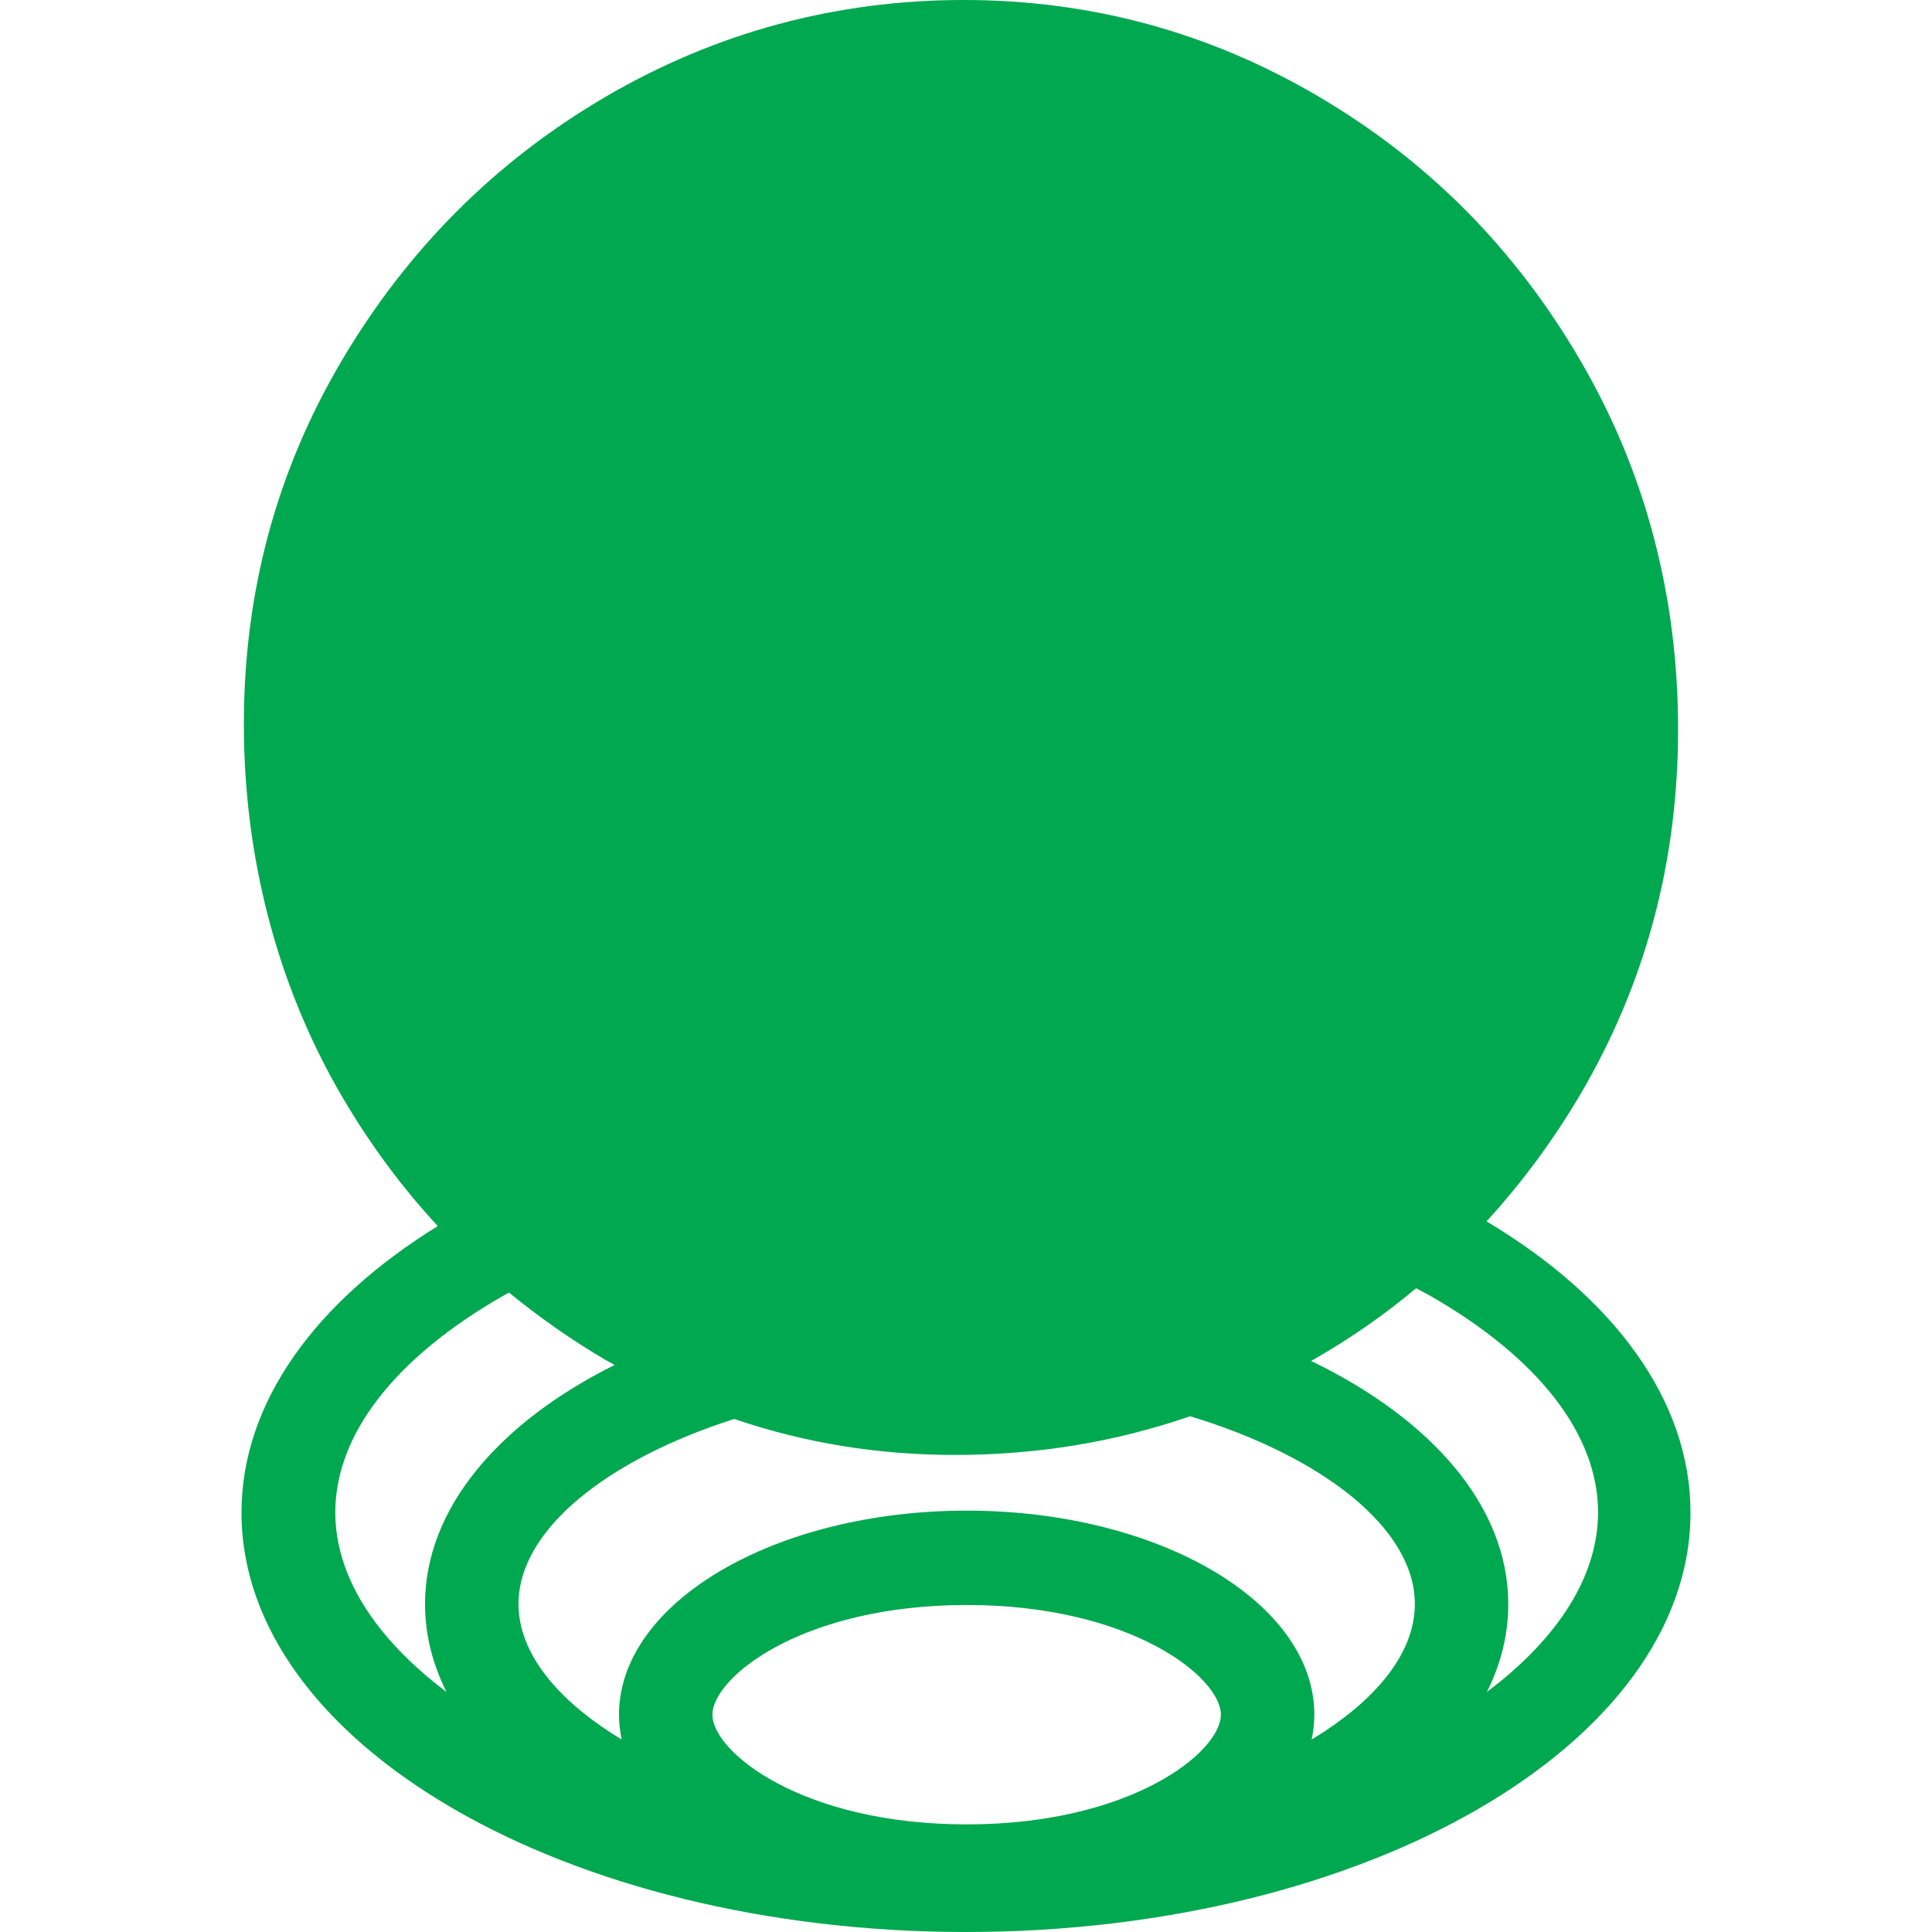 <svg width="40" height="40" viewBox="0 0 40 40" fill="none" xmlns="http://www.w3.org/2000/svg">
<path d="M30.784 25.279C31.505 24.492 32.15 23.62 32.712 22.671C34.064 20.373 34.743 17.849 34.743 15.1C34.743 12.351 34.071 9.779 32.725 7.473C31.38 5.16 29.577 3.339 27.309 2.004C25.042 0.668 22.587 0 19.951 0C17.316 0 14.82 0.668 12.538 2.004C10.257 3.339 8.44 5.16 7.08 7.459C5.721 9.757 5.049 12.267 5.049 14.995C5.049 17.722 5.728 20.387 7.08 22.7C7.656 23.684 8.322 24.584 9.064 25.385C6.546 26.939 5 29.026 5 31.318C5 36.105 11.727 40 20 40C28.273 40 35 36.105 35 31.318C35 28.977 33.391 26.847 30.777 25.287L30.784 25.279ZM9.244 35.03C7.753 33.905 6.942 32.619 6.942 31.311C6.942 29.701 8.176 28.113 10.409 26.833C10.451 26.812 10.492 26.784 10.541 26.763C11.158 27.269 11.81 27.726 12.51 28.141C12.58 28.183 12.656 28.218 12.725 28.26C10.326 29.455 8.8 31.234 8.8 33.209C8.8 33.842 8.953 34.446 9.244 35.03ZM20.014 37.772C16.609 37.772 14.75 36.274 14.75 35.501C14.75 34.728 16.609 33.23 20.014 33.23C23.419 33.23 25.277 34.728 25.277 35.501C25.277 36.274 23.419 37.772 20.014 37.772ZM27.157 36.014C27.191 35.845 27.212 35.677 27.212 35.501C27.212 33.167 23.981 31.276 20.014 31.276C16.047 31.276 12.816 33.174 12.816 35.501C12.816 35.677 12.836 35.845 12.871 36.014C11.553 35.22 10.735 34.236 10.735 33.209C10.735 31.663 12.587 30.214 15.201 29.378C16.664 29.877 18.183 30.123 19.771 30.123C21.47 30.123 23.093 29.856 24.639 29.322C27.358 30.144 29.293 31.634 29.293 33.209C29.293 34.236 28.474 35.22 27.157 36.014ZM30.784 35.03C31.075 34.453 31.227 33.842 31.227 33.209C31.227 31.184 29.633 29.378 27.143 28.176C27.177 28.155 27.212 28.141 27.247 28.119C27.989 27.691 28.682 27.206 29.32 26.671C29.418 26.728 29.521 26.777 29.619 26.833C31.852 28.113 33.086 29.701 33.086 31.311C33.086 32.612 32.282 33.905 30.784 35.03Z" fill="#00A84F"/>
</svg>
